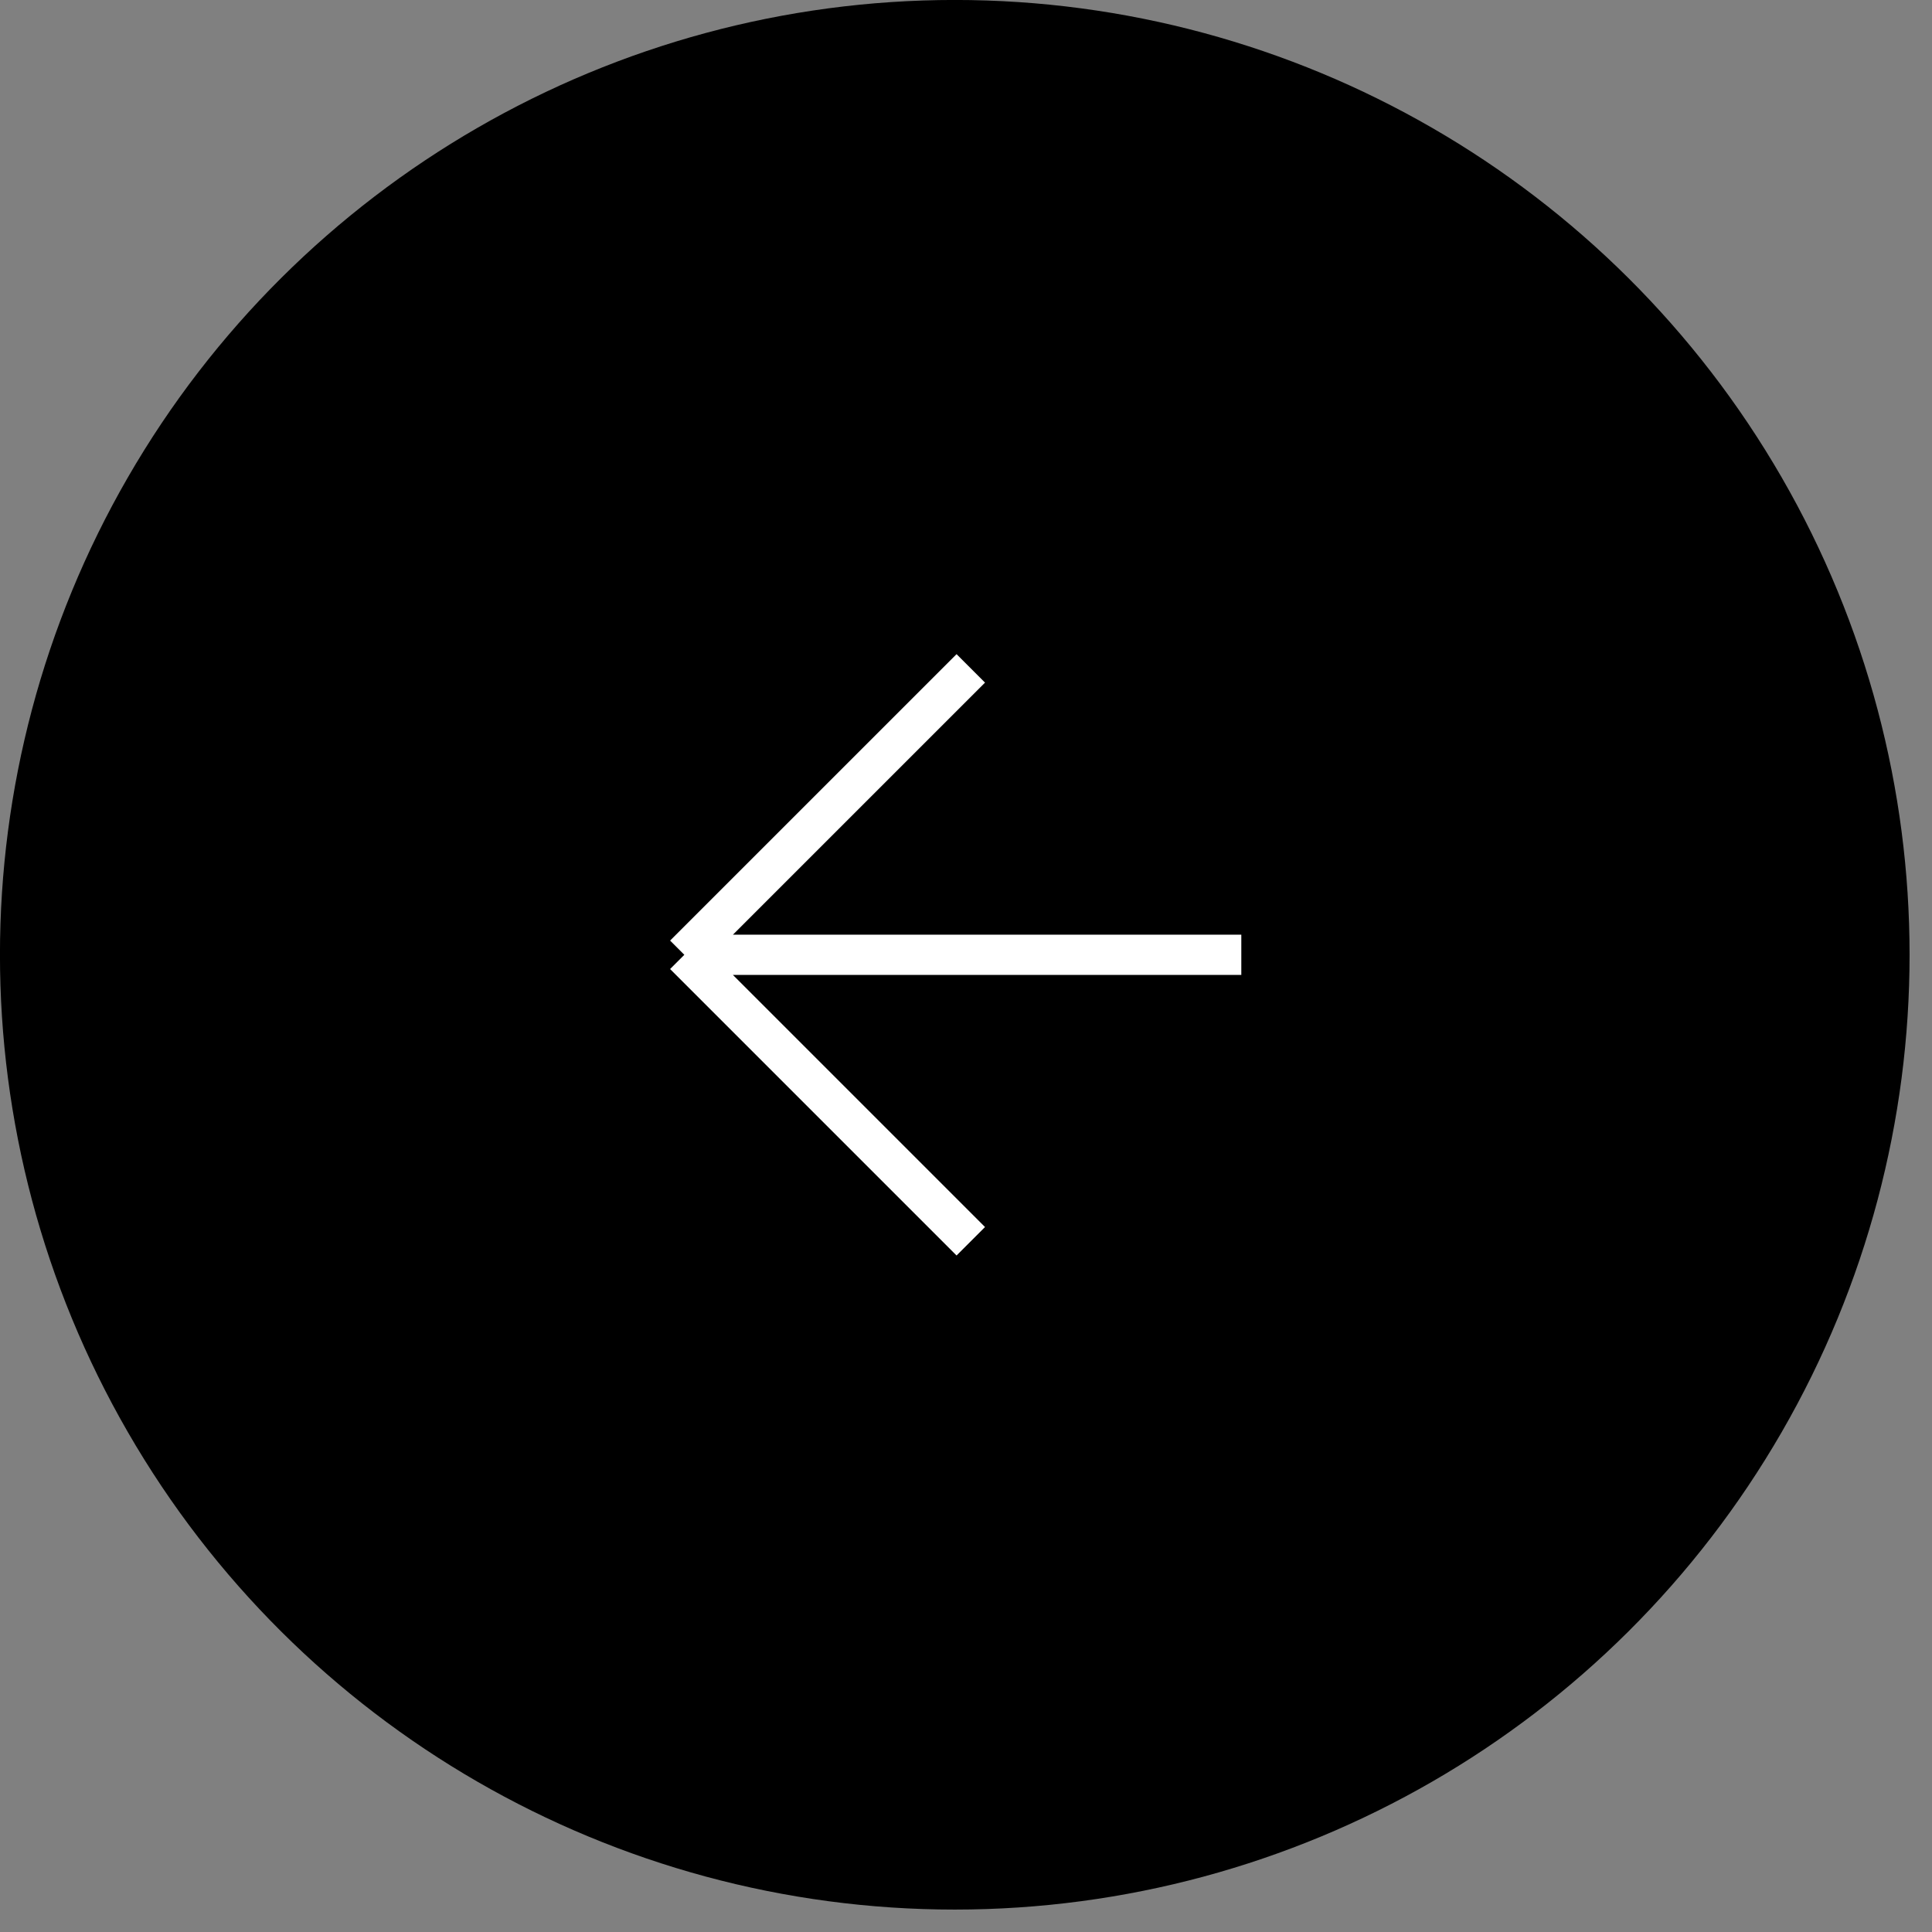 <?xml version="1.0" encoding="UTF-8"?> <svg xmlns="http://www.w3.org/2000/svg" width="48" height="48" viewBox="0 0 48 48" fill="none"><rect x="0" y="0" width="48" height="48" fill="#808080" stroke="none"/> <circle cx="23.722" cy="23.722" r="23.722" transform="matrix(4.37114e-08 -1 -1 -4.37114e-08 47.443 47.443)" fill="black"></circle> <path d="M30.84 23.722L17.002 23.722M17.002 23.722L24.119 30.839M17.002 23.722L24.119 16.606" stroke="white"></path> </svg> 